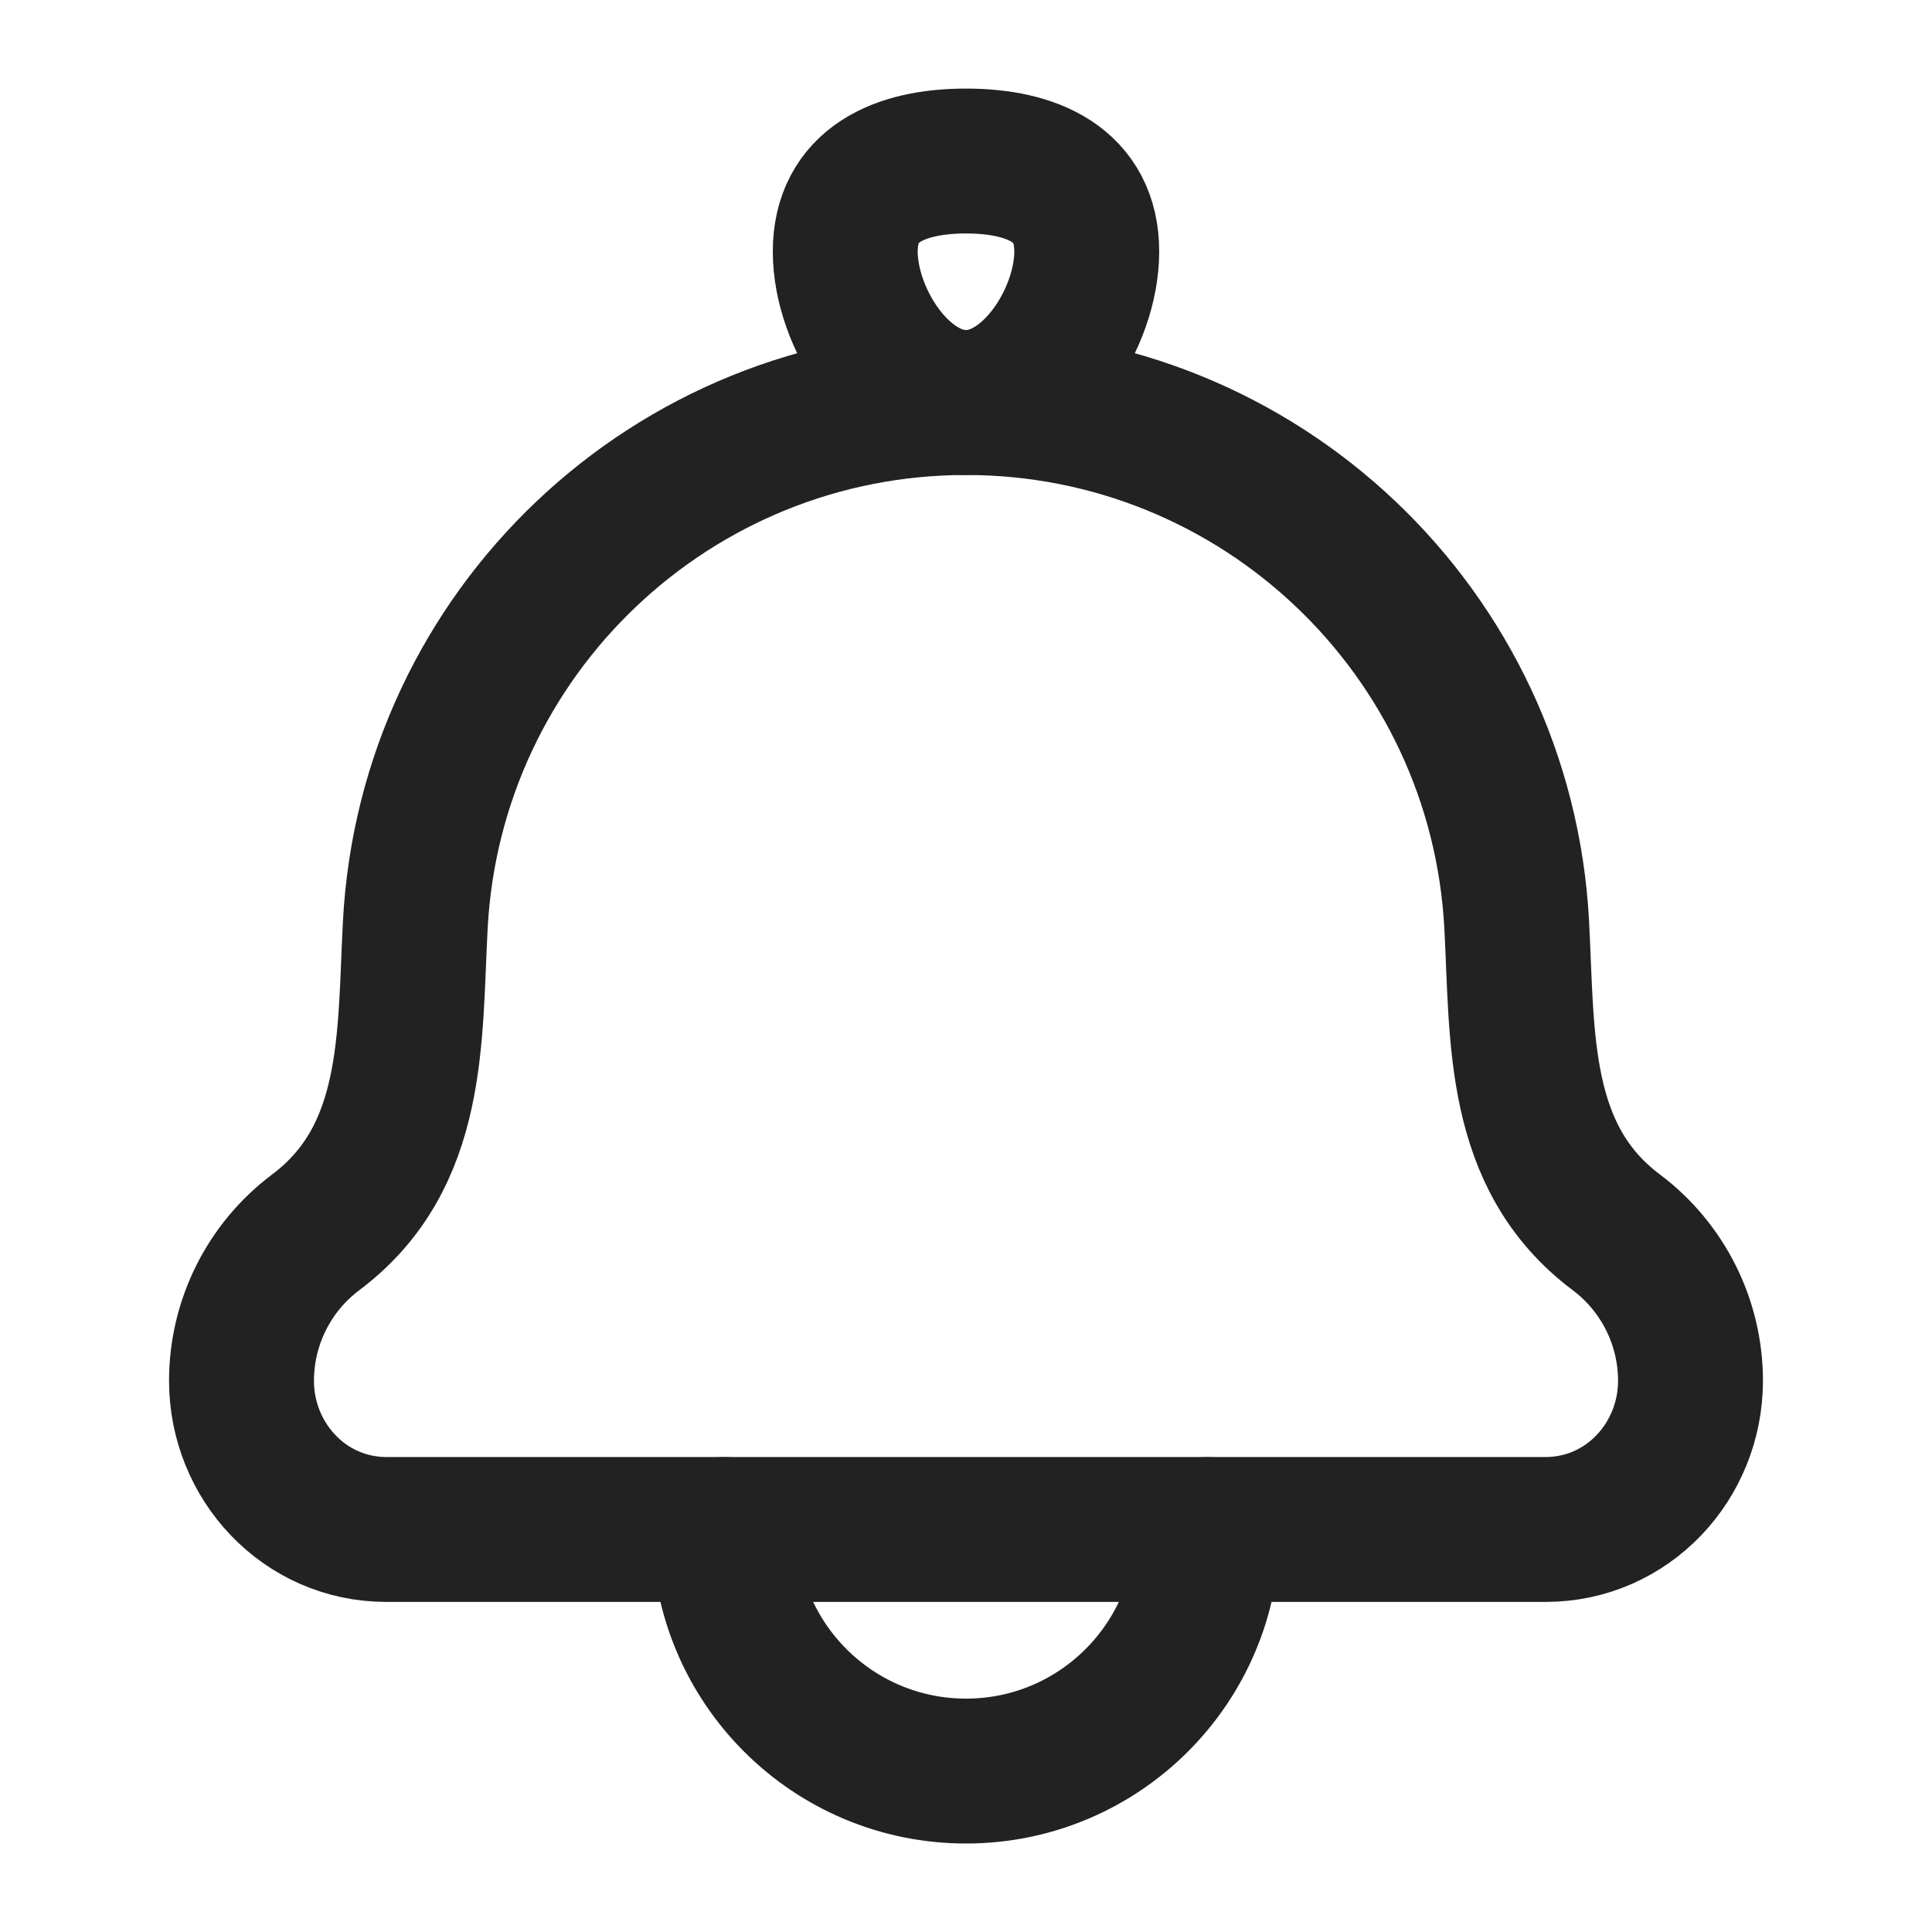 <svg width="20" height="20" viewBox="0 0 20 20" fill="none" xmlns="http://www.w3.org/2000/svg"><path d="M4.299 9.576C4.237 10.739 4.308 11.977 3.268 12.757C2.785 13.12 2.5 13.689 2.5 14.294C2.5 15.126 3.151 15.833 4 15.833H16C16.849 15.833 17.5 15.126 17.5 14.294C17.5 13.689 17.215 13.12 16.732 12.757C15.692 11.977 15.763 10.739 15.701 9.576C15.542 6.543 13.037 4.167 10 4.167C6.963 4.167 4.458 6.543 4.299 9.576Z" stroke="#222222" stroke-width="1.5" stroke-linecap="round" stroke-linejoin="round"/><path d="M8.75 2.604C8.75 3.294 9.31 4.167 10 4.167C10.69 4.167 11.25 3.294 11.25 2.604C11.25 1.914 10.69 1.667 10 1.667C9.31 1.667 8.75 1.914 8.75 2.604Z" stroke="#222222" stroke-width="1.5"/><path d="M12.5 15.834C12.5 17.214 11.381 18.334 10 18.334C8.619 18.334 7.5 17.214 7.5 15.834" stroke="#222222" stroke-width="1.5" stroke-linecap="round" stroke-linejoin="round"/></svg>